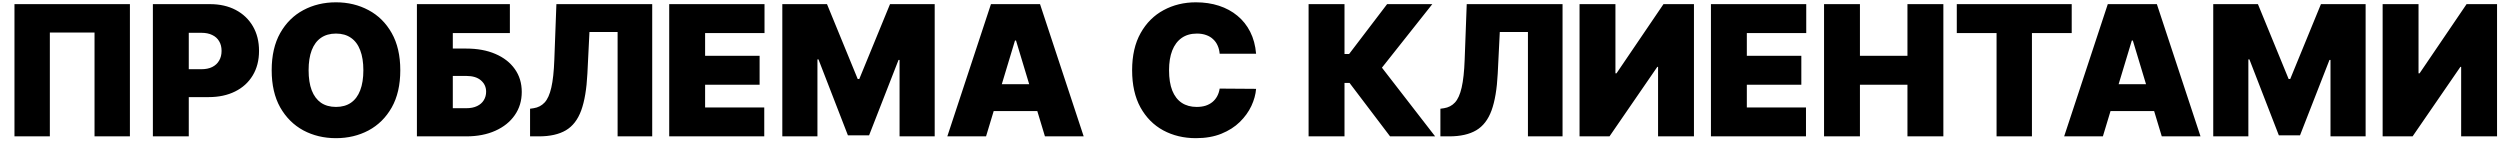 <?xml version="1.0" encoding="UTF-8"?> <svg xmlns="http://www.w3.org/2000/svg" width="165" height="10" viewBox="0 0 165 10" fill="none"><path d="M8.574 0.273V9H6.239V2.148H3.29V9H0.955V0.273H8.574ZM10.09 9V0.273H13.857C14.505 0.273 15.071 0.401 15.557 0.656C16.043 0.912 16.421 1.271 16.691 1.734C16.961 2.197 17.096 2.739 17.096 3.358C17.096 3.983 16.956 4.524 16.678 4.982C16.402 5.439 16.015 5.791 15.515 6.038C15.017 6.286 14.436 6.409 13.772 6.409H11.522V4.568H13.294C13.573 4.568 13.81 4.52 14.006 4.423C14.205 4.324 14.357 4.183 14.462 4.001C14.57 3.82 14.624 3.605 14.624 3.358C14.624 3.108 14.57 2.895 14.462 2.719C14.357 2.54 14.205 2.403 14.006 2.31C13.81 2.213 13.573 2.165 13.294 2.165H12.459V9H10.09ZM26.419 4.636C26.419 5.608 26.23 6.428 25.853 7.095C25.475 7.76 24.965 8.264 24.323 8.608C23.681 8.949 22.965 9.119 22.175 9.119C21.38 9.119 20.661 8.947 20.019 8.604C19.38 8.257 18.871 7.751 18.493 7.087C18.118 6.419 17.931 5.602 17.931 4.636C17.931 3.665 18.118 2.847 18.493 2.182C18.871 1.514 19.38 1.01 20.019 0.669C20.661 0.325 21.38 0.153 22.175 0.153C22.965 0.153 23.681 0.325 24.323 0.669C24.965 1.01 25.475 1.514 25.853 2.182C26.23 2.847 26.419 3.665 26.419 4.636ZM23.982 4.636C23.982 4.114 23.912 3.673 23.773 3.315C23.637 2.955 23.434 2.682 23.164 2.497C22.897 2.31 22.567 2.216 22.175 2.216C21.783 2.216 21.452 2.31 21.182 2.497C20.915 2.682 20.712 2.955 20.573 3.315C20.436 3.673 20.368 4.114 20.368 4.636C20.368 5.159 20.436 5.601 20.573 5.962C20.712 6.32 20.915 6.592 21.182 6.78C21.452 6.964 21.783 7.057 22.175 7.057C22.567 7.057 22.897 6.964 23.164 6.78C23.434 6.592 23.637 6.32 23.773 5.962C23.912 5.601 23.982 5.159 23.982 4.636ZM27.516 9V0.273H33.652V2.182H29.885V3.205H30.771C31.504 3.205 32.145 3.322 32.693 3.558C33.244 3.794 33.672 4.126 33.976 4.555C34.283 4.984 34.436 5.489 34.436 6.068C34.436 6.648 34.283 7.158 33.976 7.598C33.672 8.038 33.244 8.382 32.693 8.629C32.145 8.876 31.504 9 30.771 9H27.516ZM29.885 7.142H30.771C31.055 7.142 31.294 7.095 31.487 7.001C31.683 6.908 31.831 6.778 31.93 6.614C32.033 6.449 32.084 6.261 32.084 6.051C32.084 5.753 31.972 5.506 31.747 5.31C31.523 5.111 31.197 5.011 30.771 5.011H29.885V7.142ZM34.984 9V7.176L35.222 7.142C35.512 7.097 35.752 6.972 35.943 6.767C36.136 6.56 36.283 6.232 36.386 5.783C36.491 5.331 36.557 4.716 36.586 3.938L36.722 0.273H43.046V9H40.762V2.114H38.904L38.768 4.858C38.717 5.875 38.58 6.686 38.359 7.291C38.137 7.896 37.8 8.332 37.349 8.599C36.897 8.866 36.302 9 35.563 9H34.984ZM44.168 9V0.273H50.458V2.182H46.537V3.682H50.134V5.591H46.537V7.091H50.441V9H44.168ZM51.633 0.273H54.582L56.61 5.216H56.712L58.741 0.273H61.69V9H59.371V3.955H59.303L57.36 8.932H55.962L54.019 3.92H53.951V9H51.633V0.273ZM65.079 9H62.523L65.403 0.273H68.642L71.523 9H68.966L67.057 2.676H66.989L65.079 9ZM64.602 5.557H69.409V7.33H64.602V5.557ZM82.902 3.545H80.498C80.481 3.347 80.436 3.166 80.362 3.004C80.291 2.842 80.191 2.703 80.064 2.587C79.939 2.467 79.787 2.376 79.608 2.314C79.429 2.249 79.225 2.216 78.998 2.216C78.6 2.216 78.264 2.312 77.988 2.506C77.716 2.699 77.508 2.976 77.366 3.337C77.227 3.697 77.157 4.131 77.157 4.636C77.157 5.17 77.228 5.618 77.37 5.979C77.515 6.337 77.724 6.607 77.997 6.788C78.269 6.967 78.598 7.057 78.981 7.057C79.2 7.057 79.396 7.03 79.569 6.976C79.743 6.919 79.893 6.838 80.021 6.733C80.149 6.628 80.252 6.501 80.332 6.354C80.414 6.203 80.47 6.034 80.498 5.847L82.902 5.864C82.873 6.233 82.769 6.609 82.591 6.993C82.412 7.374 82.157 7.726 81.828 8.05C81.501 8.371 81.096 8.629 80.613 8.825C80.13 9.021 79.569 9.119 78.93 9.119C78.129 9.119 77.41 8.947 76.774 8.604C76.14 8.26 75.639 7.754 75.269 7.087C74.903 6.419 74.72 5.602 74.72 4.636C74.72 3.665 74.907 2.847 75.282 2.182C75.657 1.514 76.163 1.01 76.799 0.669C77.436 0.325 78.146 0.153 78.93 0.153C79.481 0.153 79.988 0.229 80.451 0.379C80.914 0.53 81.321 0.75 81.67 1.04C82.019 1.327 82.301 1.68 82.514 2.101C82.727 2.521 82.856 3.003 82.902 3.545ZM91.745 9L89.069 5.472H88.737V9H86.367V0.273H88.737V3.562H89.043L91.549 0.273H94.532L91.208 4.466L94.719 9H91.745ZM95.066 9V7.176L95.304 7.142C95.594 7.097 95.834 6.972 96.025 6.767C96.218 6.56 96.365 6.232 96.468 5.783C96.573 5.331 96.64 4.716 96.668 3.938L96.804 0.273H103.128V9H100.844V2.114H98.986L98.85 4.858C98.799 5.875 98.662 6.686 98.441 7.291C98.219 7.896 97.882 8.332 97.431 8.599C96.979 8.866 96.384 9 95.645 9H95.066ZM104.25 0.273H106.619V4.841H106.688L109.79 0.273H111.801V9H109.432V4.415H109.381L106.227 9H104.25V0.273ZM112.922 9V0.273H119.212V2.182H115.291V3.682H118.888V5.591H115.291V7.091H119.195V9H112.922ZM120.387 9V0.273H122.756V3.682H125.892V0.273H128.262V9H125.892V5.591H122.756V9H120.387ZM129.148 2.182V0.273H136.733V2.182H134.108V9H131.773V2.182H129.148ZM138.79 9H136.234L139.114 0.273H142.353L145.234 9H142.677L140.768 2.676H140.7L138.79 9ZM138.313 5.557H143.12V7.33H138.313V5.557ZM146.074 0.273H149.023L151.051 5.216H151.154L153.182 0.273H156.131V9H153.813V3.955H153.745L151.801 8.932H150.404L148.461 3.92H148.392V9H146.074V0.273ZM157.254 0.273H159.623V4.841H159.691L162.794 0.273H164.805V9H162.436V4.415H162.385L159.231 9H157.254V0.273Z" fill="black"></path></svg> 